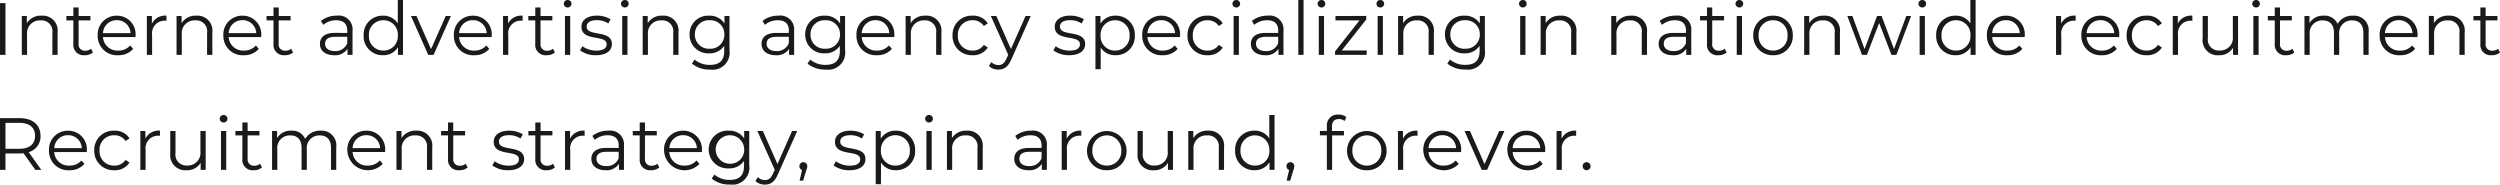 <svg xmlns="http://www.w3.org/2000/svg" width="304.335" height="22.469" viewBox="0 0 304.335 22.469">
  <path id="パス_145899" data-name="パス 145899" d="M1.026,0h.666V-6.3H1.026ZM6.093-4.77a1.989,1.989,0,0,0-1.8.909v-.873H3.681V0H4.32V-2.484a1.552,1.552,0,0,1,1.656-1.71A1.322,1.322,0,0,1,7.4-2.682V0h.639V-2.745A1.812,1.812,0,0,0,6.093-4.77ZM12.114-.747a1.057,1.057,0,0,1-.7.243.758.758,0,0,1-.819-.864V-4.194h1.44v-.54h-1.44V-5.769H9.954v1.035H9.108v.54h.846v2.862A1.254,1.254,0,0,0,11.34.045a1.522,1.522,0,0,0,1-.333Zm5.418-1.62a2.256,2.256,0,0,0-2.3-2.4,2.28,2.28,0,0,0-2.313,2.4A2.344,2.344,0,0,0,15.408.045a2.33,2.33,0,0,0,1.827-.774l-.36-.414a1.866,1.866,0,0,1-1.449.621,1.752,1.752,0,0,1-1.863-1.647h3.96C17.523-2.241,17.532-2.313,17.532-2.367Zm-2.3-1.854A1.647,1.647,0,0,1,16.92-2.646H13.563A1.644,1.644,0,0,1,15.237-4.221Zm4.284.414v-.927h-.612V0h.639V-2.412a1.531,1.531,0,0,1,1.593-1.746c.045,0,.1.009.153.009V-4.77A1.785,1.785,0,0,0,19.521-3.807ZM24.93-4.77a1.989,1.989,0,0,0-1.8.909v-.873h-.612V0h.639V-2.484a1.552,1.552,0,0,1,1.656-1.71,1.322,1.322,0,0,1,1.422,1.512V0h.639V-2.745A1.812,1.812,0,0,0,24.93-4.77Zm7.9,2.4a2.256,2.256,0,0,0-2.3-2.4,2.28,2.28,0,0,0-2.313,2.4A2.344,2.344,0,0,0,30.708.045a2.33,2.33,0,0,0,1.827-.774l-.36-.414a1.866,1.866,0,0,1-1.449.621,1.752,1.752,0,0,1-1.863-1.647h3.96C32.823-2.241,32.832-2.313,32.832-2.367Zm-2.3-1.854A1.647,1.647,0,0,1,32.22-2.646H28.863A1.644,1.644,0,0,1,30.537-4.221Zm5.94,3.474a1.057,1.057,0,0,1-.7.243.758.758,0,0,1-.819-.864V-4.194H36.4v-.54h-1.44V-5.769h-.639v1.035h-.846v.54h.846v2.862A1.254,1.254,0,0,0,35.7.045a1.522,1.522,0,0,0,1-.333ZM42.021-4.77a3.006,3.006,0,0,0-1.926.639l.288.477a2.412,2.412,0,0,1,1.575-.558c.882,0,1.341.441,1.341,1.251v.288H41.8c-1.359,0-1.827.612-1.827,1.341,0,.819.657,1.377,1.728,1.377a1.777,1.777,0,0,0,1.629-.783V0h.612V-2.934A1.681,1.681,0,0,0,42.021-4.77ZM41.8-.459c-.756,0-1.2-.342-1.2-.891,0-.486.3-.846,1.215-.846H43.3v.774A1.515,1.515,0,0,1,41.8-.459Zm7.65-6.219v2.844a2.068,2.068,0,0,0-1.8-.936,2.29,2.29,0,0,0-2.358,2.4A2.3,2.3,0,0,0,47.646.045a2.051,2.051,0,0,0,1.827-.981V0h.612V-6.678ZM47.7-.522a1.733,1.733,0,0,1-1.764-1.845A1.733,1.733,0,0,1,47.7-4.212a1.731,1.731,0,0,1,1.755,1.845A1.731,1.731,0,0,1,47.7-.522Zm7.587-4.212L53.5-.7,51.723-4.734h-.666L53.154,0h.657l2.106-4.734Zm5.6,2.367a2.256,2.256,0,0,0-2.295-2.4,2.28,2.28,0,0,0-2.313,2.4A2.344,2.344,0,0,0,58.761.045a2.33,2.33,0,0,0,1.827-.774l-.36-.414a1.866,1.866,0,0,1-1.449.621,1.752,1.752,0,0,1-1.863-1.647h3.96C60.876-2.241,60.885-2.313,60.885-2.367ZM58.59-4.221a1.647,1.647,0,0,1,1.683,1.575H56.916A1.644,1.644,0,0,1,58.59-4.221Zm4.284.414v-.927h-.612V0H62.9V-2.412a1.531,1.531,0,0,1,1.593-1.746c.045,0,.1.009.153.009V-4.77A1.785,1.785,0,0,0,62.874-3.807Zm5.472,3.06a1.057,1.057,0,0,1-.7.243.758.758,0,0,1-.819-.864V-4.194h1.44v-.54h-1.44V-5.769h-.639v1.035H65.34v.54h.846v2.862A1.254,1.254,0,0,0,67.572.045a1.522,1.522,0,0,0,1-.333Zm1.782-5.022a.459.459,0,0,0,.468-.468.454.454,0,0,0-.468-.441.461.461,0,0,0-.468.45A.463.463,0,0,0,70.128-5.769ZM69.8,0h.639V-4.734H69.8Zm3.762.045c1.233,0,1.953-.531,1.953-1.35,0-1.818-3.069-.855-3.069-2.133,0-.45.378-.783,1.233-.783a2.426,2.426,0,0,1,1.395.4l.279-.513a3.208,3.208,0,0,0-1.674-.441c-1.206,0-1.872.576-1.872,1.35,0,1.872,3.069.9,3.069,2.133,0,.468-.369.774-1.269.774a2.859,2.859,0,0,1-1.683-.531l-.288.5A3.163,3.163,0,0,0,73.566.045Zm3.528-5.814a.459.459,0,0,0,.468-.468.454.454,0,0,0-.468-.441.461.461,0,0,0-.468.45A.463.463,0,0,0,77.094-5.769ZM76.77,0h.639V-4.734H76.77Zm4.905-4.77a1.989,1.989,0,0,0-1.8.909v-.873h-.612V0H79.9V-2.484a1.552,1.552,0,0,1,1.656-1.71A1.322,1.322,0,0,1,82.98-2.682V0h.639V-2.745A1.812,1.812,0,0,0,81.675-4.77Zm7.542.036v.909a2.136,2.136,0,0,0-1.872-.945,2.251,2.251,0,0,0-2.376,2.286,2.265,2.265,0,0,0,2.376,2.3A2.13,2.13,0,0,0,89.19-1.1v.6c0,1.17-.549,1.719-1.746,1.719A2.818,2.818,0,0,1,85.581.576l-.324.486a3.3,3.3,0,0,0,2.2.729A2.077,2.077,0,0,0,89.829-.576V-4.734ZM87.408-.747a1.692,1.692,0,0,1-1.791-1.737,1.685,1.685,0,0,1,1.791-1.728,1.693,1.693,0,0,1,1.8,1.728A1.7,1.7,0,0,1,87.408-.747Zm8.37-4.023a3.006,3.006,0,0,0-1.926.639l.288.477a2.412,2.412,0,0,1,1.575-.558c.882,0,1.341.441,1.341,1.251v.288h-1.5c-1.359,0-1.827.612-1.827,1.341,0,.819.657,1.377,1.728,1.377a1.777,1.777,0,0,0,1.629-.783V0h.612V-2.934A1.681,1.681,0,0,0,95.778-4.77ZM95.553-.459c-.756,0-1.2-.342-1.2-.891,0-.486.3-.846,1.215-.846h1.485v.774A1.515,1.515,0,0,1,95.553-.459Zm7.74-4.275v.909a2.136,2.136,0,0,0-1.872-.945,2.251,2.251,0,0,0-2.376,2.286,2.265,2.265,0,0,0,2.376,2.3,2.13,2.13,0,0,0,1.845-.918v.6c0,1.17-.549,1.719-1.746,1.719A2.818,2.818,0,0,1,99.657.576l-.324.486a3.3,3.3,0,0,0,2.2.729A2.077,2.077,0,0,0,103.9-.576V-4.734ZM101.484-.747a1.692,1.692,0,0,1-1.791-1.737,1.685,1.685,0,0,1,1.791-1.728,1.693,1.693,0,0,1,1.8,1.728A1.7,1.7,0,0,1,101.484-.747Zm8.415-1.62a2.256,2.256,0,0,0-2.3-2.4,2.28,2.28,0,0,0-2.313,2.4A2.344,2.344,0,0,0,107.775.045,2.33,2.33,0,0,0,109.6-.729l-.36-.414a1.866,1.866,0,0,1-1.449.621,1.752,1.752,0,0,1-1.863-1.647h3.96C109.89-2.241,109.9-2.313,109.9-2.367Zm-2.3-1.854a1.647,1.647,0,0,1,1.683,1.575H105.93A1.644,1.644,0,0,1,107.6-4.221Zm6.084-.549a1.989,1.989,0,0,0-1.8.909v-.873h-.612V0h.639V-2.484a1.552,1.552,0,0,1,1.656-1.71,1.322,1.322,0,0,1,1.422,1.512V0h.639V-2.745A1.812,1.812,0,0,0,113.688-4.77ZM119.421.045a2.087,2.087,0,0,0,1.854-.936l-.477-.324a1.6,1.6,0,0,1-1.377.693,1.734,1.734,0,0,1-1.791-1.845,1.739,1.739,0,0,1,1.791-1.845,1.609,1.609,0,0,1,1.377.7l.477-.324a2.068,2.068,0,0,0-1.854-.936,2.33,2.33,0,0,0-2.439,2.4A2.337,2.337,0,0,0,119.421.045Zm6.453-4.779L124.092-.711,122.31-4.734h-.666l2.115,4.725-.207.459c-.27.594-.558.792-.981.792a1.182,1.182,0,0,1-.864-.36l-.3.477a1.62,1.62,0,0,0,1.152.432c.675,0,1.179-.3,1.575-1.224l2.367-5.3Zm5.3,4.779c1.233,0,1.953-.531,1.953-1.35,0-1.818-3.069-.855-3.069-2.133,0-.45.378-.783,1.233-.783a2.426,2.426,0,0,1,1.4.4l.279-.513a3.208,3.208,0,0,0-1.674-.441c-1.206,0-1.872.576-1.872,1.35,0,1.872,3.069.9,3.069,2.133,0,.468-.369.774-1.269.774a2.859,2.859,0,0,1-1.683-.531l-.288.5A3.163,3.163,0,0,0,131.175.045Zm5.643-4.815a2.062,2.062,0,0,0-1.827.972v-.936h-.612v6.48h.639V-.891a2.068,2.068,0,0,0,1.8.936,2.293,2.293,0,0,0,2.358-2.412A2.29,2.29,0,0,0,136.818-4.77Zm-.045,4.248a1.733,1.733,0,0,1-1.764-1.845,1.738,1.738,0,0,1,1.764-1.845,1.743,1.743,0,0,1,1.764,1.845A1.738,1.738,0,0,1,136.773-.522Zm7.911-1.845a2.256,2.256,0,0,0-2.295-2.4,2.28,2.28,0,0,0-2.313,2.4A2.344,2.344,0,0,0,142.56.045a2.33,2.33,0,0,0,1.827-.774l-.36-.414a1.866,1.866,0,0,1-1.449.621,1.752,1.752,0,0,1-1.863-1.647h3.96C144.675-2.241,144.684-2.313,144.684-2.367Zm-2.295-1.854a1.647,1.647,0,0,1,1.683,1.575h-3.357A1.644,1.644,0,0,1,142.389-4.221ZM148.023.045a2.087,2.087,0,0,0,1.854-.936l-.477-.324a1.6,1.6,0,0,1-1.377.693,1.734,1.734,0,0,1-1.791-1.845,1.739,1.739,0,0,1,1.791-1.845,1.609,1.609,0,0,1,1.377.7l.477-.324a2.068,2.068,0,0,0-1.854-.936,2.33,2.33,0,0,0-2.439,2.4A2.337,2.337,0,0,0,148.023.045Zm3.5-5.814a.459.459,0,0,0,.468-.468.454.454,0,0,0-.468-.441.461.461,0,0,0-.468.45A.463.463,0,0,0,151.524-5.769ZM151.2,0h.639V-4.734H151.2Zm4.149-4.77a3.006,3.006,0,0,0-1.926.639l.288.477a2.412,2.412,0,0,1,1.575-.558c.882,0,1.341.441,1.341,1.251v.288h-1.5c-1.359,0-1.827.612-1.827,1.341,0,.819.657,1.377,1.728,1.377a1.778,1.778,0,0,0,1.629-.783V0h.612V-2.934A1.682,1.682,0,0,0,155.349-4.77Zm-.225,4.311c-.756,0-1.2-.342-1.2-.891,0-.486.3-.846,1.215-.846h1.485v.774A1.515,1.515,0,0,1,155.124-.459ZM159.075,0h.639V-6.678h-.639Zm2.817-5.769a.459.459,0,0,0,.468-.468.454.454,0,0,0-.468-.441.461.461,0,0,0-.468.45A.463.463,0,0,0,161.892-5.769ZM161.568,0h.639V-4.734h-.639Zm2.8-.531,2.979-3.78v-.423H163.6v.54h2.925L163.548-.423V0H167.4V-.531Zm4.689-5.238a.459.459,0,0,0,.468-.468.454.454,0,0,0-.468-.441.461.461,0,0,0-.468.45A.463.463,0,0,0,169.056-5.769ZM168.732,0h.639V-4.734h-.639Zm4.9-4.77a1.989,1.989,0,0,0-1.8.909v-.873h-.612V0h.639V-2.484a1.552,1.552,0,0,1,1.656-1.71,1.322,1.322,0,0,1,1.422,1.512V0h.639V-2.745A1.812,1.812,0,0,0,173.637-4.77Zm7.542.036v.909a2.136,2.136,0,0,0-1.872-.945,2.251,2.251,0,0,0-2.376,2.286,2.265,2.265,0,0,0,2.376,2.3,2.13,2.13,0,0,0,1.845-.918v.6c0,1.17-.549,1.719-1.746,1.719a2.818,2.818,0,0,1-1.863-.648l-.324.486a3.3,3.3,0,0,0,2.205.729,2.077,2.077,0,0,0,2.367-2.367V-4.734ZM179.37-.747a1.692,1.692,0,0,1-1.791-1.737,1.685,1.685,0,0,1,1.791-1.728,1.693,1.693,0,0,1,1.8,1.728A1.7,1.7,0,0,1,179.37-.747Zm7.038-5.022a.459.459,0,0,0,.468-.468.454.454,0,0,0-.468-.441.461.461,0,0,0-.468.45A.463.463,0,0,0,186.408-5.769ZM186.084,0h.639V-4.734h-.639Zm4.9-4.77a1.989,1.989,0,0,0-1.8.909v-.873h-.612V0h.639V-2.484a1.552,1.552,0,0,1,1.656-1.71,1.322,1.322,0,0,1,1.422,1.512V0h.639V-2.745A1.812,1.812,0,0,0,190.989-4.77Zm8.595,0a1.989,1.989,0,0,0-1.8.909v-.873h-.612V0h.639V-2.484a1.552,1.552,0,0,1,1.656-1.71,1.322,1.322,0,0,1,1.422,1.512V0h.639V-2.745A1.812,1.812,0,0,0,199.584-4.77Zm5.409,0a3.006,3.006,0,0,0-1.926.639l.288.477a2.412,2.412,0,0,1,1.575-.558c.882,0,1.341.441,1.341,1.251v.288h-1.5c-1.359,0-1.827.612-1.827,1.341,0,.819.657,1.377,1.728,1.377A1.778,1.778,0,0,0,206.3-.738V0h.612V-2.934A1.682,1.682,0,0,0,204.993-4.77Zm-.225,4.311c-.756,0-1.2-.342-1.2-.891,0-.486.3-.846,1.215-.846h1.485v.774A1.515,1.515,0,0,1,204.768-.459Zm6.219-.288a1.057,1.057,0,0,1-.7.243.758.758,0,0,1-.819-.864V-4.194h1.44v-.54h-1.44V-5.769h-.639v1.035h-.846v.54h.846v2.862A1.254,1.254,0,0,0,210.213.045a1.522,1.522,0,0,0,1-.333Zm1.782-5.022a.459.459,0,0,0,.468-.468.454.454,0,0,0-.468-.441.461.461,0,0,0-.468.45A.463.463,0,0,0,212.769-5.769ZM212.445,0h.639V-4.734h-.639Zm4.428.045a2.329,2.329,0,0,0,2.4-2.412,2.321,2.321,0,0,0-2.4-2.4,2.329,2.329,0,0,0-2.412,2.4A2.336,2.336,0,0,0,216.873.045Zm0-.567a1.733,1.733,0,0,1-1.764-1.845,1.733,1.733,0,0,1,1.764-1.845,1.726,1.726,0,0,1,1.755,1.845A1.726,1.726,0,0,1,216.873-.522Zm6.192-4.248a1.989,1.989,0,0,0-1.8.909v-.873h-.612V0h.639V-2.484a1.552,1.552,0,0,1,1.656-1.71,1.322,1.322,0,0,1,1.422,1.512V0h.639V-2.745A1.812,1.812,0,0,0,223.065-4.77Zm10.026.036-1.5,4.023-1.512-4.023h-.549L228.006-.711l-1.485-4.023h-.612L227.691,0h.6l1.494-3.879L231.282,0h.6l1.791-4.734Zm1.944-1.035a.459.459,0,0,0,.468-.468.454.454,0,0,0-.468-.441.461.461,0,0,0-.468.45A.463.463,0,0,0,235.035-5.769ZM234.711,0h.639V-4.734h-.639Zm6.174-6.678v2.844a2.068,2.068,0,0,0-1.8-.936,2.29,2.29,0,0,0-2.358,2.4A2.3,2.3,0,0,0,239.085.045a2.051,2.051,0,0,0,1.827-.981V0h.612V-6.678ZM239.139-.522a1.733,1.733,0,0,1-1.764-1.845,1.733,1.733,0,0,1,1.764-1.845,1.731,1.731,0,0,1,1.755,1.845A1.731,1.731,0,0,1,239.139-.522Zm8.37-1.845a2.256,2.256,0,0,0-2.295-2.4,2.28,2.28,0,0,0-2.313,2.4A2.344,2.344,0,0,0,245.385.045a2.33,2.33,0,0,0,1.827-.774l-.36-.414a1.866,1.866,0,0,1-1.449.621,1.752,1.752,0,0,1-1.863-1.647h3.96C247.5-2.241,247.509-2.313,247.509-2.367Zm-2.295-1.854A1.647,1.647,0,0,1,246.9-2.646H243.54A1.644,1.644,0,0,1,245.214-4.221Zm6.714.414v-.927h-.612V0h.639V-2.412a1.531,1.531,0,0,1,1.593-1.746c.045,0,.1.009.153.009V-4.77A1.785,1.785,0,0,0,251.928-3.807Zm7.083,1.44a2.256,2.256,0,0,0-2.3-2.4,2.28,2.28,0,0,0-2.313,2.4A2.344,2.344,0,0,0,256.887.045a2.33,2.33,0,0,0,1.827-.774l-.36-.414a1.866,1.866,0,0,1-1.449.621,1.752,1.752,0,0,1-1.863-1.647H259C259-2.241,259.011-2.313,259.011-2.367Zm-2.3-1.854A1.647,1.647,0,0,1,258.4-2.646h-3.357A1.644,1.644,0,0,1,256.716-4.221ZM262.35.045A2.087,2.087,0,0,0,264.2-.891l-.477-.324a1.6,1.6,0,0,1-1.377.693,1.734,1.734,0,0,1-1.791-1.845,1.739,1.739,0,0,1,1.791-1.845,1.609,1.609,0,0,1,1.377.7l.477-.324a2.068,2.068,0,0,0-1.854-.936,2.33,2.33,0,0,0-2.439,2.4A2.337,2.337,0,0,0,262.35.045Zm3.789-3.852v-.927h-.612V0h.639V-2.412a1.531,1.531,0,0,1,1.593-1.746c.045,0,.1.009.153.009V-4.77A1.785,1.785,0,0,0,266.139-3.807Zm6.7-.927V-2.25a1.539,1.539,0,0,1-1.611,1.719A1.325,1.325,0,0,1,269.8-2.052V-4.734h-.639v2.745a1.834,1.834,0,0,0,2,2.034,1.883,1.883,0,0,0,1.7-.909V0h.612V-4.734Zm2.826-1.035a.459.459,0,0,0,.468-.468.454.454,0,0,0-.468-.441.461.461,0,0,0-.468.45A.463.463,0,0,0,275.661-5.769ZM275.337,0h.639V-4.734h-.639ZM280.1-.747a1.057,1.057,0,0,1-.7.243.758.758,0,0,1-.819-.864V-4.194h1.44v-.54h-1.44V-5.769h-.639v1.035h-.846v.54h.846v2.862A1.254,1.254,0,0,0,279.324.045a1.522,1.522,0,0,0,1-.333ZM287.46-4.77a2.061,2.061,0,0,0-1.872,1,1.7,1.7,0,0,0-1.683-1,1.914,1.914,0,0,0-1.737.9v-.864h-.612V0h.639V-2.484a1.526,1.526,0,0,1,1.584-1.71c.864,0,1.368.513,1.368,1.512V0h.639V-2.484a1.521,1.521,0,0,1,1.584-1.71c.855,0,1.359.513,1.359,1.512V0h.639V-2.745A1.787,1.787,0,0,0,287.46-4.77Zm7.866,2.4a2.256,2.256,0,0,0-2.3-2.4,2.28,2.28,0,0,0-2.313,2.4A2.344,2.344,0,0,0,293.2.045a2.33,2.33,0,0,0,1.827-.774l-.36-.414a1.866,1.866,0,0,1-1.449.621,1.752,1.752,0,0,1-1.863-1.647h3.96C295.317-2.241,295.326-2.313,295.326-2.367Zm-2.3-1.854a1.647,1.647,0,0,1,1.683,1.575h-3.357A1.644,1.644,0,0,1,293.031-4.221Zm6.084-.549a1.989,1.989,0,0,0-1.8.909v-.873H296.7V0h.639V-2.484A1.552,1.552,0,0,1,299-4.194a1.322,1.322,0,0,1,1.422,1.512V0h.639V-2.745A1.812,1.812,0,0,0,299.115-4.77Zm6.021,4.023a1.057,1.057,0,0,1-.7.243.758.758,0,0,1-.819-.864V-4.194h1.44v-.54h-1.44V-5.769h-.639v1.035h-.846v.54h.846v2.862A1.254,1.254,0,0,0,304.362.045a1.522,1.522,0,0,0,1-.333ZM6.057,14,4.518,11.84a1.953,1.953,0,0,0,1.44-1.98c0-1.35-.972-2.16-2.574-2.16H1.026V14h.666V12H3.384a4.485,4.485,0,0,0,.5-.027L5.328,14ZM3.366,11.435H1.692V8.276H3.366c1.26,0,1.926.576,1.926,1.584C5.292,10.85,4.626,11.435,3.366,11.435Zm8.235.2a2.256,2.256,0,0,0-2.3-2.4,2.28,2.28,0,0,0-2.313,2.4,2.344,2.344,0,0,0,2.484,2.412,2.33,2.33,0,0,0,1.827-.774l-.36-.414a1.866,1.866,0,0,1-1.449.621,1.752,1.752,0,0,1-1.863-1.647h3.96C11.592,11.759,11.6,11.687,11.6,11.633Zm-2.3-1.854a1.647,1.647,0,0,1,1.683,1.575H7.632A1.644,1.644,0,0,1,9.306,9.779Zm5.634,4.266a2.087,2.087,0,0,0,1.854-.936l-.477-.324a1.6,1.6,0,0,1-1.377.693,1.734,1.734,0,0,1-1.791-1.845A1.739,1.739,0,0,1,14.94,9.788a1.609,1.609,0,0,1,1.377.7l.477-.324A2.068,2.068,0,0,0,14.94,9.23a2.33,2.33,0,0,0-2.439,2.4A2.337,2.337,0,0,0,14.94,14.045Zm3.789-3.852V9.266h-.612V14h.639V11.588a1.531,1.531,0,0,1,1.593-1.746c.045,0,.1.009.153.009V9.23A1.785,1.785,0,0,0,18.729,10.193Zm6.7-.927V11.75a1.539,1.539,0,0,1-1.611,1.719,1.325,1.325,0,0,1-1.422-1.521V9.266h-.639v2.745a1.834,1.834,0,0,0,2,2.034,1.883,1.883,0,0,0,1.7-.909V14h.612V9.266Zm2.826-1.035a.459.459,0,0,0,.468-.468.454.454,0,0,0-.468-.441.455.455,0,1,0,0,.909ZM27.927,14h.639V9.266h-.639Zm4.761-.747a1.057,1.057,0,0,1-.7.243.758.758,0,0,1-.819-.864V9.806h1.44v-.54h-1.44V8.231h-.639V9.266h-.846v.54h.846v2.862a1.254,1.254,0,0,0,1.386,1.377,1.522,1.522,0,0,0,1-.333ZM40.05,9.23a2.061,2.061,0,0,0-1.872,1,1.7,1.7,0,0,0-1.683-1,1.914,1.914,0,0,0-1.737.9V9.266h-.612V14h.639V11.516a1.526,1.526,0,0,1,1.584-1.71c.864,0,1.368.513,1.368,1.512V14h.639V11.516a1.521,1.521,0,0,1,1.584-1.71c.855,0,1.359.513,1.359,1.512V14h.639V11.255A1.787,1.787,0,0,0,40.05,9.23Zm7.866,2.4a2.256,2.256,0,0,0-2.295-2.4,2.28,2.28,0,0,0-2.313,2.4,2.5,2.5,0,0,0,4.311,1.638l-.36-.414a1.866,1.866,0,0,1-1.449.621,1.752,1.752,0,0,1-1.863-1.647h3.96C47.907,11.759,47.916,11.687,47.916,11.633ZM45.621,9.779A1.647,1.647,0,0,1,47.3,11.354H43.947A1.644,1.644,0,0,1,45.621,9.779ZM51.7,9.23a1.989,1.989,0,0,0-1.8.909V9.266h-.612V14h.639V11.516a1.552,1.552,0,0,1,1.656-1.71,1.322,1.322,0,0,1,1.422,1.512V14h.639V11.255A1.812,1.812,0,0,0,51.7,9.23Zm6.021,4.023a1.057,1.057,0,0,1-.7.243.758.758,0,0,1-.819-.864V9.806h1.44v-.54H56.2V8.231h-.639V9.266H54.72v.54h.846v2.862a1.254,1.254,0,0,0,1.386,1.377,1.522,1.522,0,0,0,1-.333Zm5.157.792c1.233,0,1.953-.531,1.953-1.35,0-1.818-3.069-.855-3.069-2.133,0-.45.378-.783,1.233-.783a2.426,2.426,0,0,1,1.395.405l.279-.513A3.208,3.208,0,0,0,63,9.23c-1.206,0-1.872.576-1.872,1.35,0,1.872,3.069.9,3.069,2.133,0,.468-.369.774-1.269.774a2.859,2.859,0,0,1-1.683-.531l-.288.5A3.163,3.163,0,0,0,62.883,14.045Zm5.472-.792a1.057,1.057,0,0,1-.7.243.758.758,0,0,1-.819-.864V9.806h1.44v-.54h-1.44V8.231h-.639V9.266h-.846v.54h.846v2.862a1.254,1.254,0,0,0,1.386,1.377,1.522,1.522,0,0,0,1-.333Zm2.07-3.06V9.266h-.612V14h.639V11.588a1.531,1.531,0,0,1,1.593-1.746c.045,0,.1.009.153.009V9.23A1.785,1.785,0,0,0,70.425,10.193Zm4.644-.963a3.006,3.006,0,0,0-1.926.639l.288.477a2.412,2.412,0,0,1,1.575-.558c.882,0,1.341.441,1.341,1.251v.288h-1.5c-1.359,0-1.827.612-1.827,1.341,0,.819.657,1.377,1.728,1.377a1.777,1.777,0,0,0,1.629-.783V14h.612V11.066A1.681,1.681,0,0,0,75.069,9.23Zm-.225,4.311c-.756,0-1.2-.342-1.2-.891,0-.486.3-.846,1.215-.846h1.485v.774A1.515,1.515,0,0,1,74.844,13.541Zm6.219-.288a1.057,1.057,0,0,1-.7.243.758.758,0,0,1-.819-.864V9.806h1.44v-.54h-1.44V8.231H78.9V9.266h-.846v.54H78.9v2.862a1.254,1.254,0,0,0,1.386,1.377,1.522,1.522,0,0,0,1-.333Zm5.418-1.62a2.256,2.256,0,0,0-2.3-2.4,2.28,2.28,0,0,0-2.313,2.4,2.5,2.5,0,0,0,4.311,1.638l-.36-.414a1.866,1.866,0,0,1-1.449.621,1.752,1.752,0,0,1-1.863-1.647h3.96C86.472,11.759,86.481,11.687,86.481,11.633Zm-2.3-1.854a1.647,1.647,0,0,1,1.683,1.575H82.512A1.644,1.644,0,0,1,84.186,9.779Zm7.443-.513v.909a2.136,2.136,0,0,0-1.872-.945,2.3,2.3,0,1,0,0,4.59A2.13,2.13,0,0,0,91.6,12.9v.6c0,1.17-.549,1.719-1.746,1.719a2.818,2.818,0,0,1-1.863-.648l-.324.486a3.3,3.3,0,0,0,2.2.729,2.077,2.077,0,0,0,2.367-2.367V9.266ZM89.82,13.253a1.734,1.734,0,1,1,1.8-1.737A1.692,1.692,0,0,1,89.82,13.253Zm7.632-3.987L95.67,13.289,93.888,9.266h-.666l2.115,4.725-.207.459c-.27.594-.558.792-.981.792a1.182,1.182,0,0,1-.864-.36l-.3.477a1.62,1.62,0,0,0,1.152.432c.675,0,1.179-.3,1.575-1.224l2.367-5.3Zm1.368,3.8a.471.471,0,0,0-.477.486.455.455,0,0,0,.324.459l-.306,1.305h.432l.378-1.242a1.468,1.468,0,0,0,.126-.522A.471.471,0,0,0,98.82,13.064Zm5.607.981c1.233,0,1.953-.531,1.953-1.35,0-1.818-3.069-.855-3.069-2.133,0-.45.378-.783,1.233-.783a2.426,2.426,0,0,1,1.395.405l.279-.513a3.208,3.208,0,0,0-1.674-.441c-1.206,0-1.872.576-1.872,1.35,0,1.872,3.069.9,3.069,2.133,0,.468-.369.774-1.269.774a2.859,2.859,0,0,1-1.683-.531l-.288.5A3.163,3.163,0,0,0,104.427,14.045ZM110.07,9.23a2.062,2.062,0,0,0-1.827.972V9.266h-.612v6.48h.639V13.109a2.068,2.068,0,0,0,1.8.936,2.293,2.293,0,0,0,2.358-2.412A2.29,2.29,0,0,0,110.07,9.23Zm-.045,4.248a1.733,1.733,0,0,1-1.764-1.845,1.766,1.766,0,1,1,3.528,0A1.738,1.738,0,0,1,110.025,13.478Zm4.1-5.247a.459.459,0,0,0,.468-.468.454.454,0,0,0-.468-.441.455.455,0,1,0,0,.909ZM113.805,14h.639V9.266h-.639Zm4.9-4.77a1.989,1.989,0,0,0-1.8.909V9.266H116.3V14h.639V11.516a1.552,1.552,0,0,1,1.656-1.71,1.322,1.322,0,0,1,1.422,1.512V14h.639V11.255A1.812,1.812,0,0,0,118.71,9.23Zm7.839,0a3.006,3.006,0,0,0-1.926.639l.288.477a2.412,2.412,0,0,1,1.575-.558c.882,0,1.341.441,1.341,1.251v.288h-1.5c-1.359,0-1.827.612-1.827,1.341,0,.819.657,1.377,1.728,1.377a1.777,1.777,0,0,0,1.629-.783V14h.612V11.066A1.681,1.681,0,0,0,126.549,9.23Zm-.225,4.311c-.756,0-1.2-.342-1.2-.891,0-.486.3-.846,1.215-.846h1.485v.774A1.515,1.515,0,0,1,126.324,13.541Zm4.563-3.348V9.266h-.612V14h.639V11.588a1.531,1.531,0,0,1,1.593-1.746c.045,0,.1.009.153.009V9.23A1.785,1.785,0,0,0,130.887,10.193Zm4.887,3.852a2.329,2.329,0,0,0,2.4-2.412,2.408,2.408,0,0,0-4.815,0A2.336,2.336,0,0,0,135.774,14.045Zm0-.567a1.733,1.733,0,0,1-1.764-1.845,1.761,1.761,0,1,1,3.519,0A1.726,1.726,0,0,1,135.774,13.478Zm7.407-4.212V11.75a1.539,1.539,0,0,1-1.611,1.719,1.325,1.325,0,0,1-1.422-1.521V9.266h-.639v2.745a1.834,1.834,0,0,0,2,2.034,1.883,1.883,0,0,0,1.7-.909V14h.612V9.266Zm4.914-.036a1.989,1.989,0,0,0-1.8.909V9.266h-.612V14h.639V11.516a1.552,1.552,0,0,1,1.656-1.71,1.322,1.322,0,0,1,1.422,1.512V14h.639V11.255A1.812,1.812,0,0,0,148.095,9.23Zm7.452-1.908v2.844a2.068,2.068,0,0,0-1.8-.936,2.29,2.29,0,0,0-2.358,2.4,2.3,2.3,0,0,0,2.358,2.412,2.051,2.051,0,0,0,1.827-.981V14h.612V7.322ZM153.8,13.478a1.733,1.733,0,0,1-1.764-1.845,1.761,1.761,0,1,1,3.519,0A1.731,1.731,0,0,1,153.8,13.478Zm4.311-.414a.471.471,0,0,0-.477.486.455.455,0,0,0,.324.459l-.306,1.305h.432l.378-1.242a1.468,1.468,0,0,0,.126-.522A.471.471,0,0,0,158.112,13.064Zm5.9-5.247a1.082,1.082,0,0,1,.7.234l.216-.477a1.5,1.5,0,0,0-.945-.3,1.3,1.3,0,0,0-1.431,1.4v.585h-.846v.54h.846V14h.639V9.806h1.44v-.54h-1.458V8.708C163.179,8.123,163.467,7.817,164.016,7.817Zm3.411,6.228a2.329,2.329,0,0,0,2.4-2.412,2.408,2.408,0,0,0-4.815,0A2.336,2.336,0,0,0,167.427,14.045Zm0-.567a1.733,1.733,0,0,1-1.764-1.845,1.761,1.761,0,1,1,3.519,0A1.726,1.726,0,0,1,167.427,13.478Zm4.392-3.285V9.266h-.612V14h.639V11.588a1.531,1.531,0,0,1,1.593-1.746c.045,0,.1.009.153.009V9.23A1.785,1.785,0,0,0,171.819,10.193Zm7.083,1.44a2.256,2.256,0,0,0-2.295-2.4,2.28,2.28,0,0,0-2.313,2.4,2.5,2.5,0,0,0,4.311,1.638l-.36-.414a1.866,1.866,0,0,1-1.449.621,1.752,1.752,0,0,1-1.863-1.647h3.96C178.893,11.759,178.9,11.687,178.9,11.633Zm-2.295-1.854a1.647,1.647,0,0,1,1.683,1.575h-3.357A1.644,1.644,0,0,1,176.607,9.779Zm6.93-.513L181.746,13.3l-1.773-4.032h-.666L181.4,14h.657l2.106-4.734Zm5.6,2.367a2.256,2.256,0,0,0-2.295-2.4,2.28,2.28,0,0,0-2.313,2.4,2.5,2.5,0,0,0,4.311,1.638l-.36-.414a1.866,1.866,0,0,1-1.449.621,1.752,1.752,0,0,1-1.863-1.647h3.96C189.126,11.759,189.135,11.687,189.135,11.633ZM186.84,9.779a1.647,1.647,0,0,1,1.683,1.575h-3.357A1.644,1.644,0,0,1,186.84,9.779Zm4.284.414V9.266h-.612V14h.639V11.588a1.531,1.531,0,0,1,1.593-1.746c.045,0,.1.009.153.009V9.23A1.785,1.785,0,0,0,191.124,10.193Zm3.042,3.852a.492.492,0,0,0,.486-.495.484.484,0,0,0-.486-.486.476.476,0,0,0-.477.486A.484.484,0,0,0,194.166,14.045Z" transform="translate(-1.026 6.678)" fill="#1a1a1a"/>
</svg>
